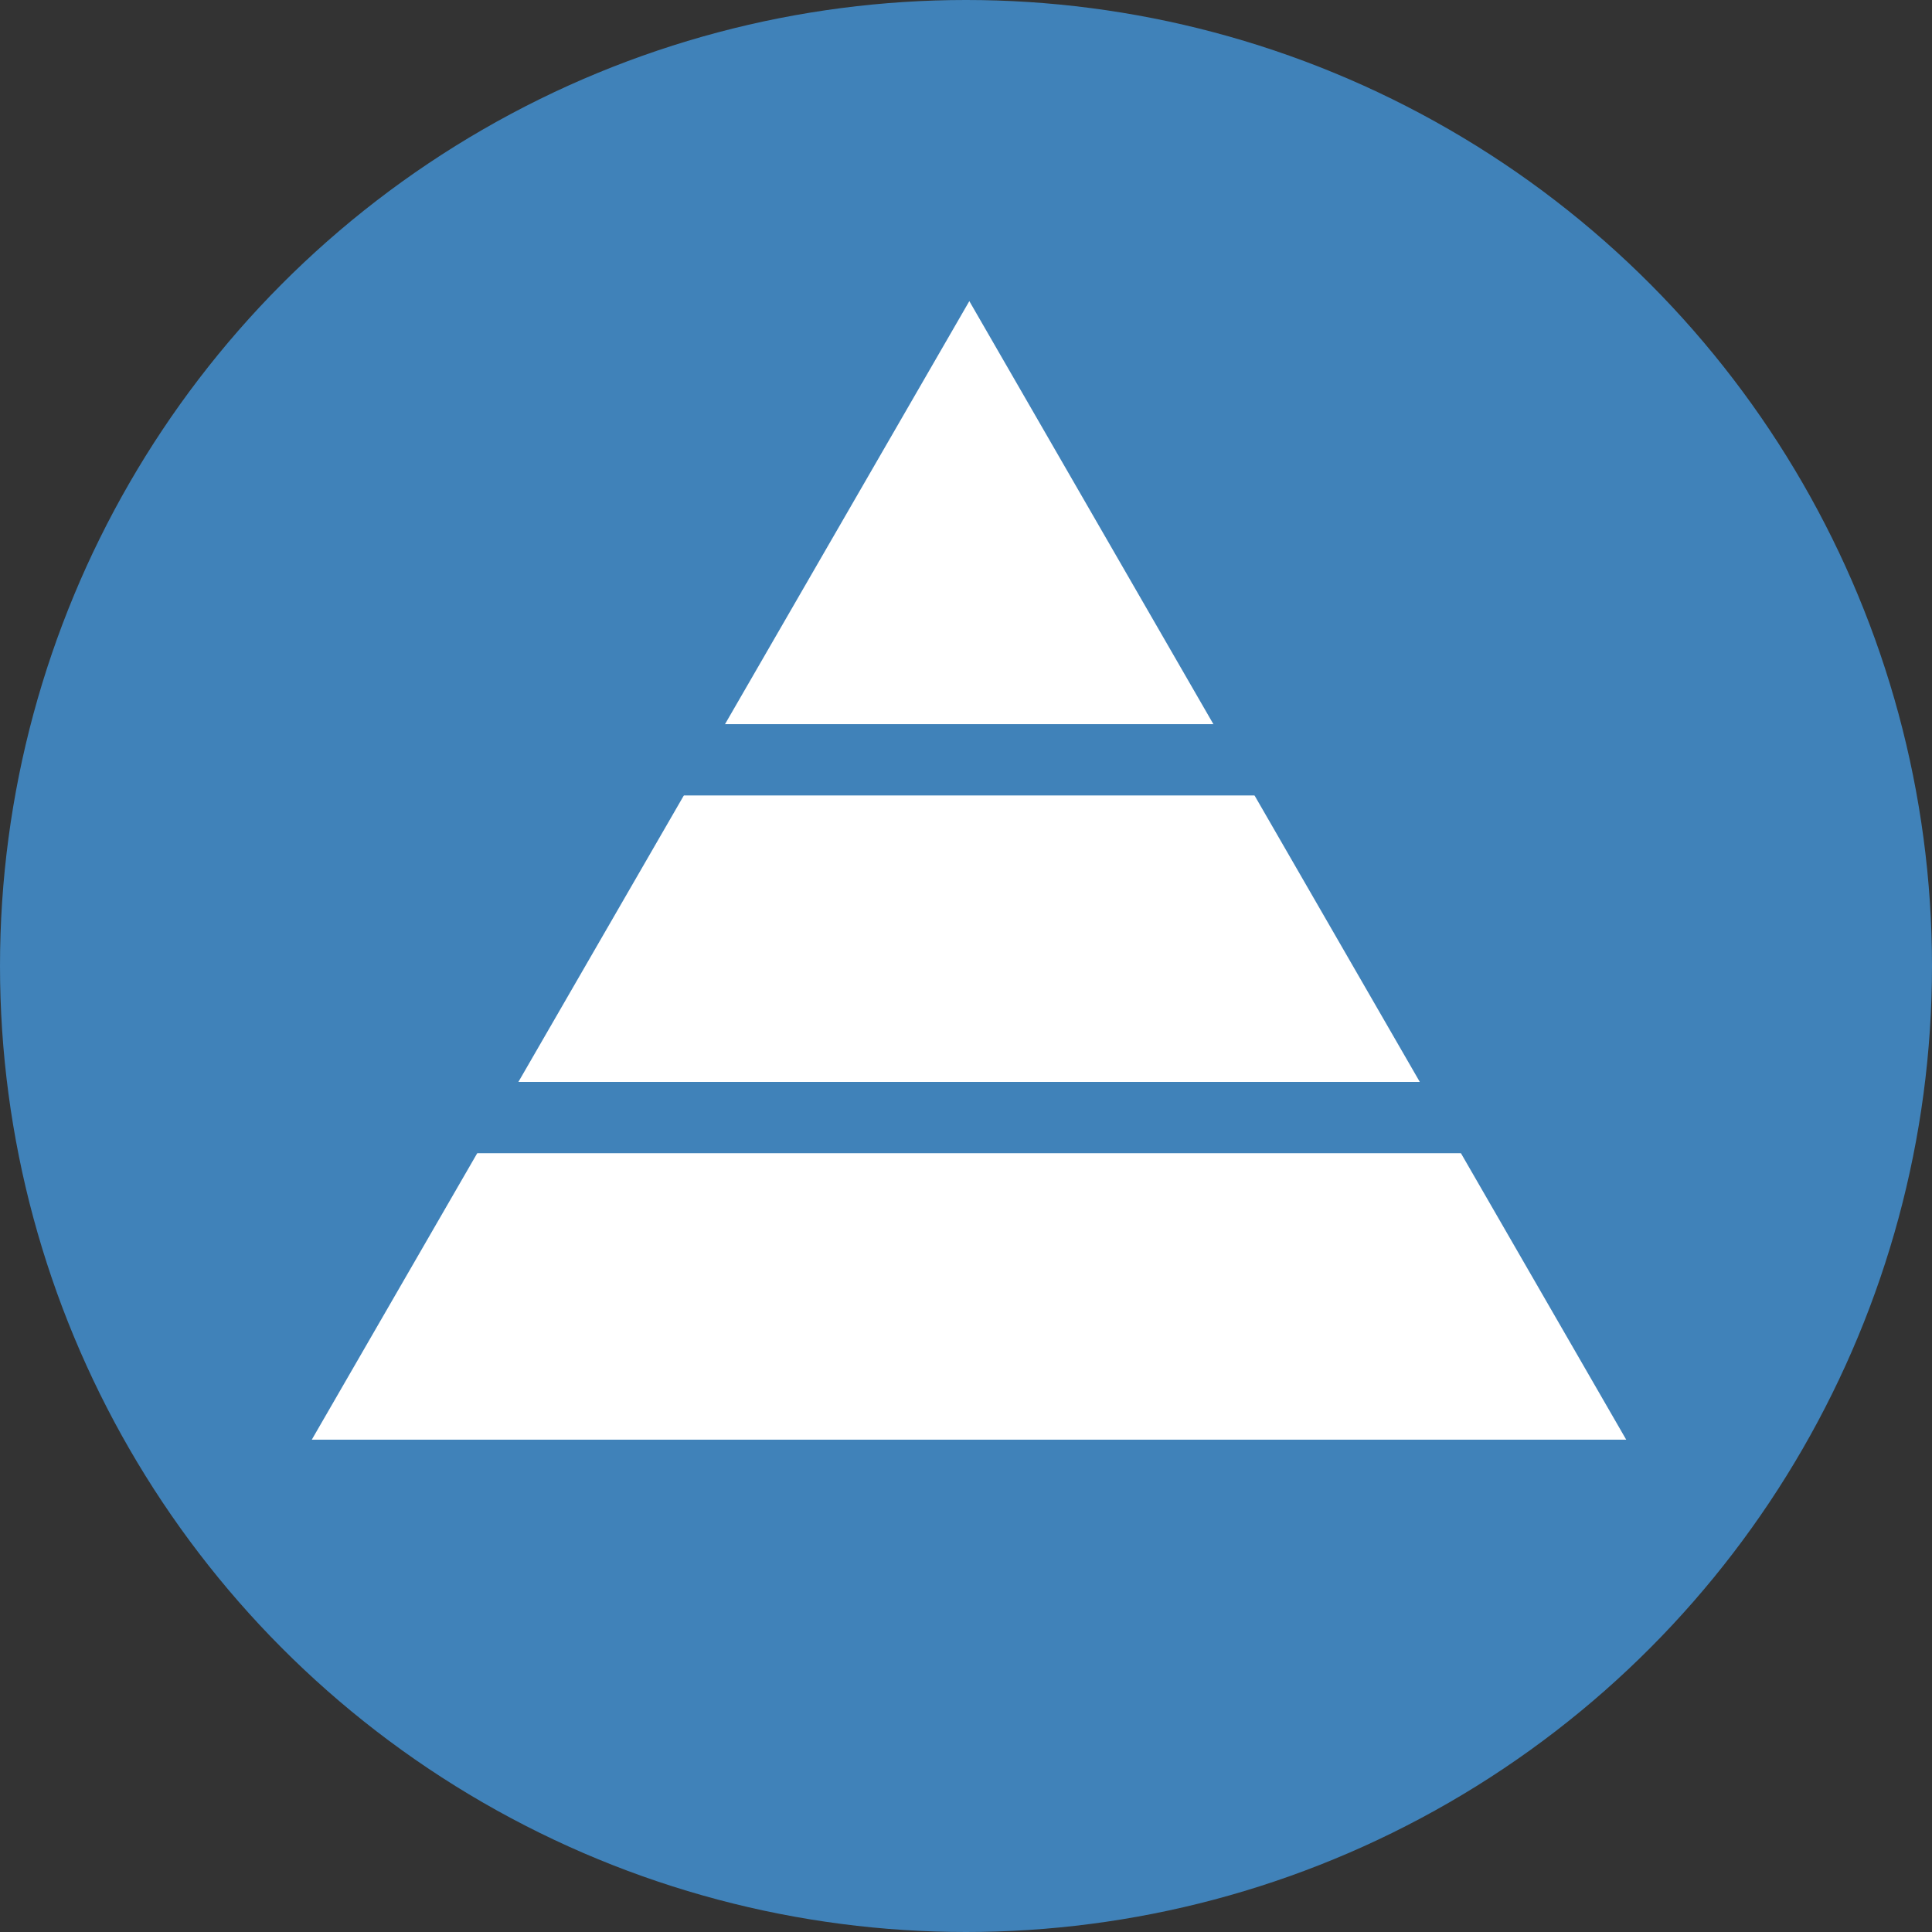 <?xml version="1.0" encoding="UTF-8"?><svg id="Layer_2" xmlns="http://www.w3.org/2000/svg" viewBox="0 0 29 29"><rect x="0" y="0" width="29" height="29" fill="#333333" stroke="none"/><defs><style>.cls-1{fill:#fff;}.cls-2{fill:#4082b9;}</style></defs><g id="Icons_and_program_names"><circle class="cls-2" cx="14.5" cy="14.5" r="14.5"/><polygon class="cls-1" points="14.55 4.52 4.68 21.61 24.41 21.61 14.55 4.52"/><rect class="cls-2" x="9.81" y="10.87" width="9.45" height="1.07"/><rect class="cls-2" x="5.06" y="16.24" width="18.95" height="1.07"/></g></svg>